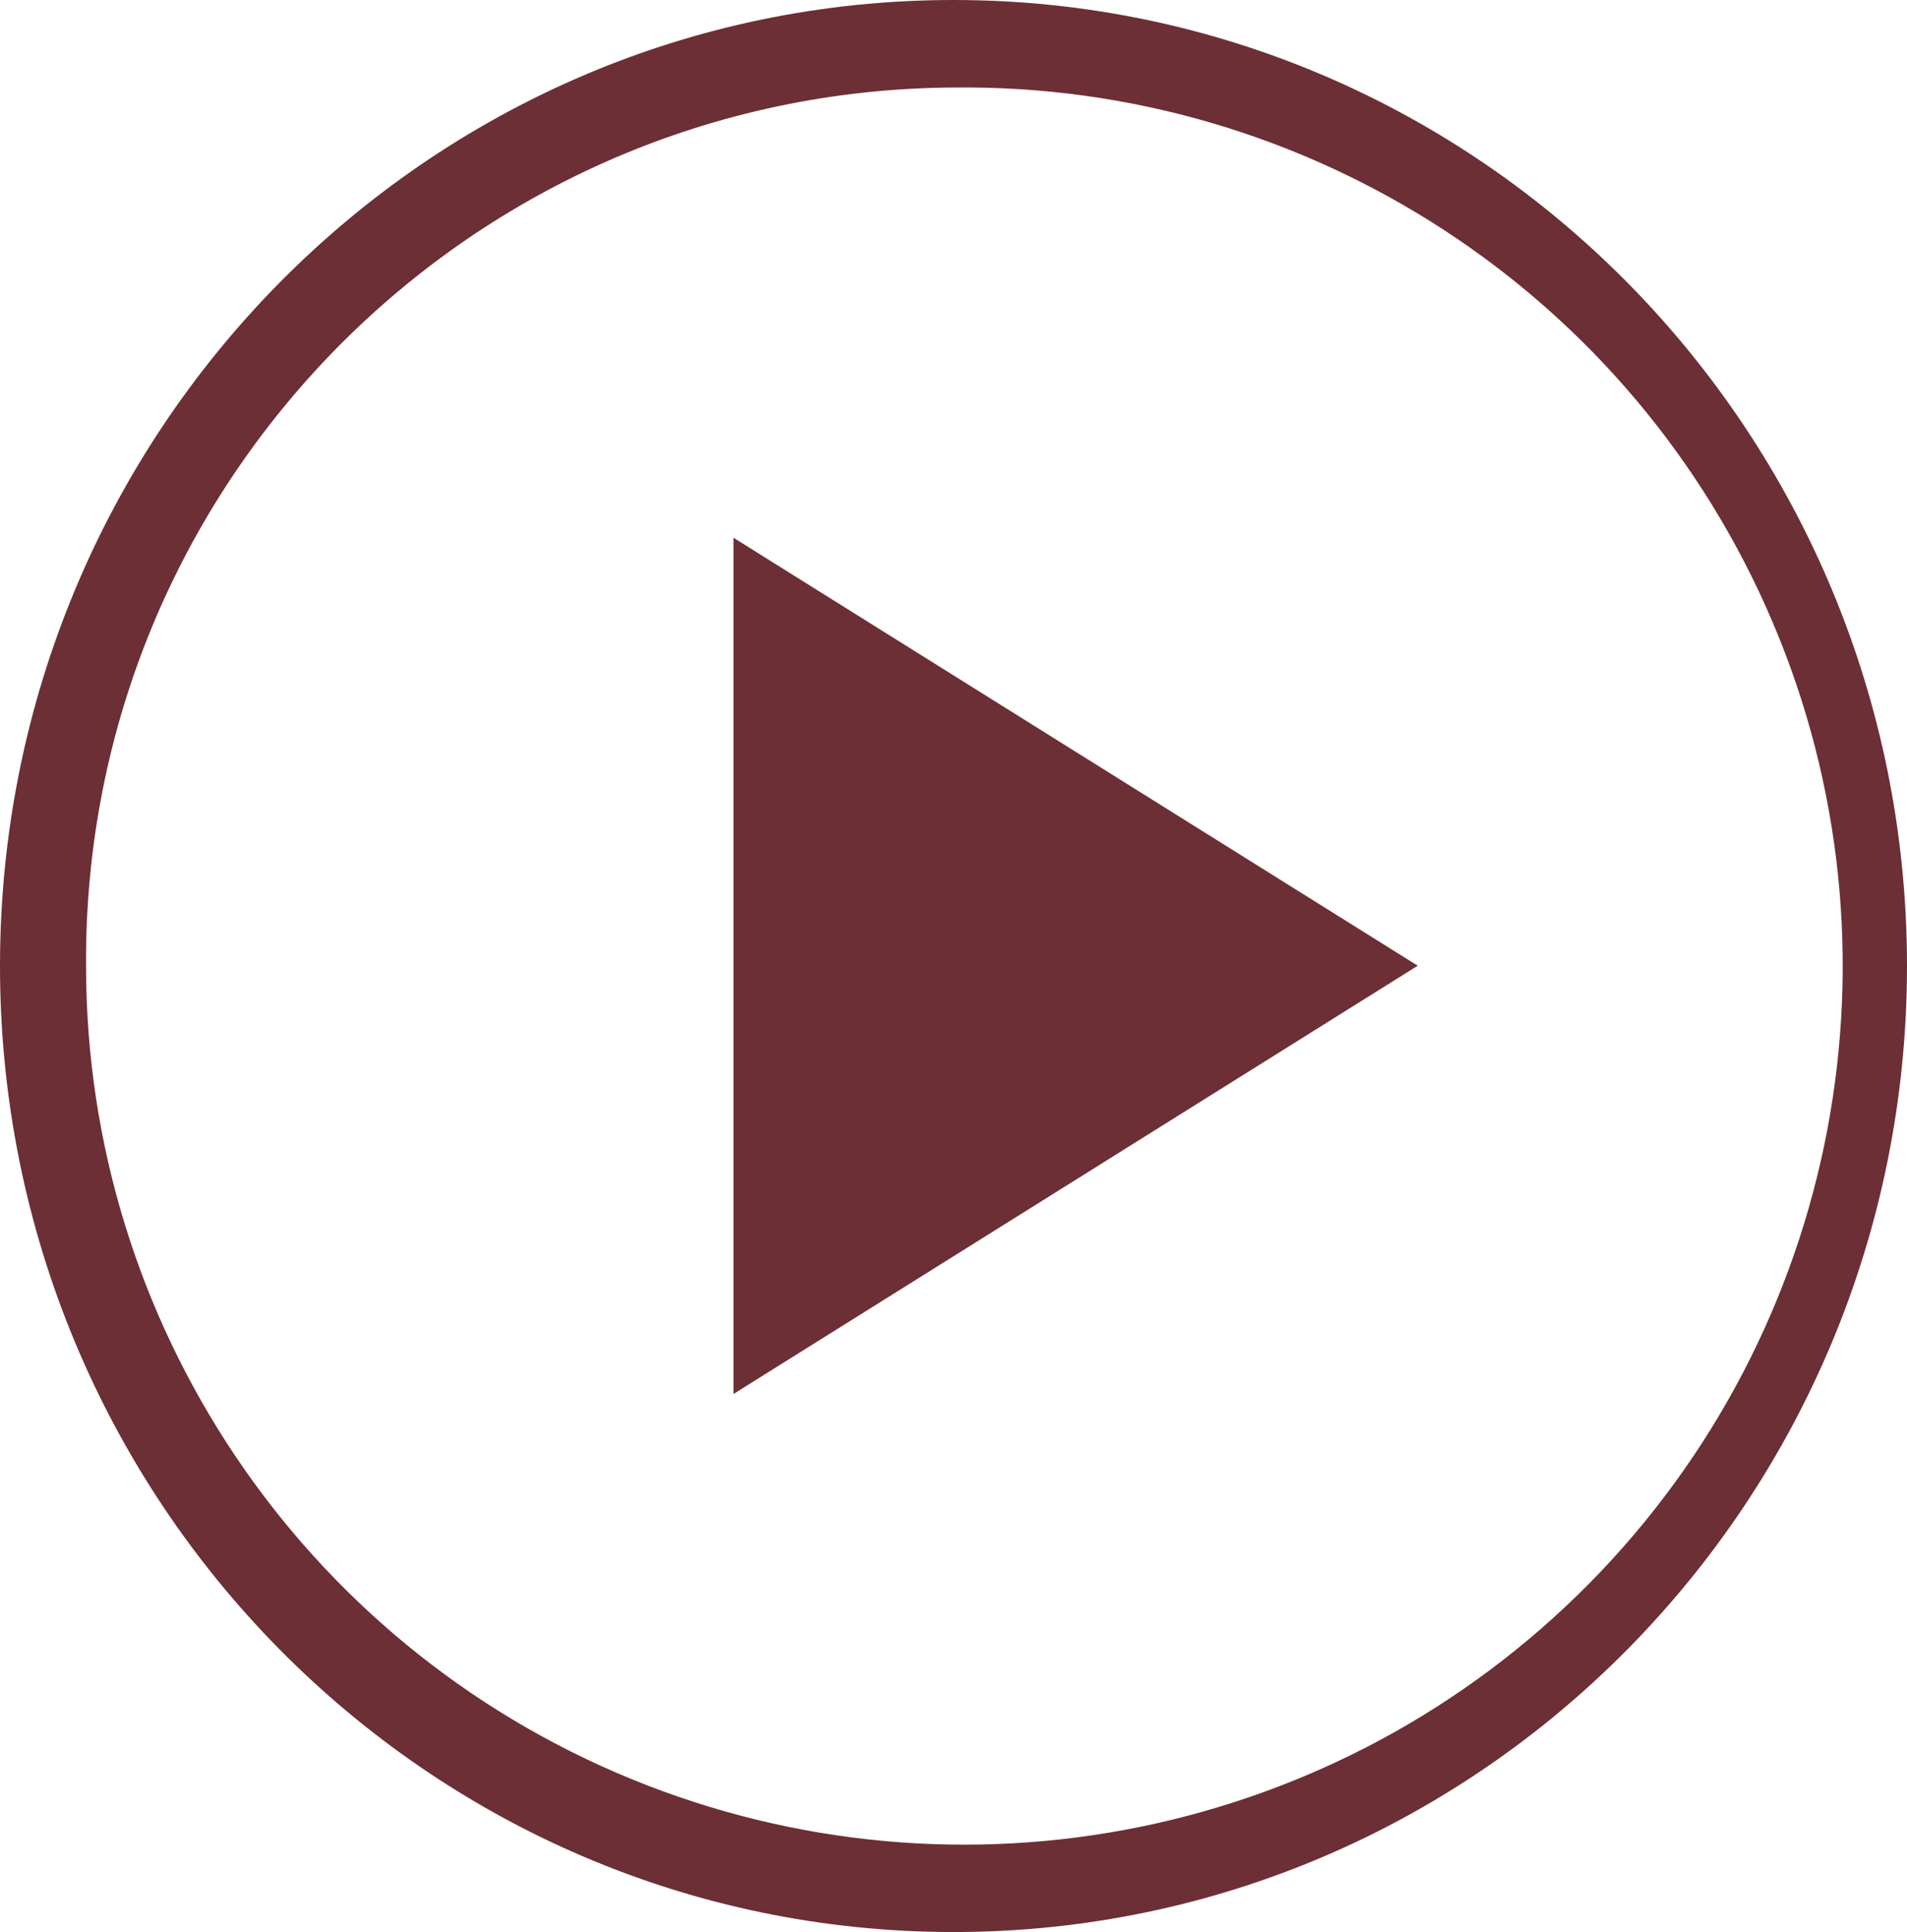 <?xml version="1.0" encoding="UTF-8" standalone="no"?>
<svg width="78px" height="79px" viewBox="0 0 78 79" version="1.1" xmlns="http://www.w3.org/2000/svg" xmlns:xlink="http://www.w3.org/1999/xlink" xmlns:sketch="http://www.bohemiancoding.com/sketch/ns">
    <title>play-button-hollow</title>
    <description>Created with Sketch (http://www.bohemiancoding.com/sketch)</description>
    <defs></defs>
    <g id="Page-1" stroke="none" stroke-width="1" fill="none" fill-rule="evenodd" sketch:type="MSPage">
        <path d="M39,0 C60.539,0 78,17.685 78,39.5 C78,61.315 60.539,79 39,79 C17.461,79 0,61.316 0,39.5 C0,17.684 17.461,0 39,0 Z M38.983,3.579 C53.554,3.392 66.795,12.025 72.501,25.434 C78.207,38.843 75.248,54.37 65.01,64.74 C54.772,75.111 39.284,78.269 25.803,72.735 C12.322,67.202 3.52,54.072 3.52,39.5 C3.394,19.788 19.271,3.705 38.983,3.578 L38.983,3.579 Z M30,57 L30,21.988 L57.988,39.488 L30,57 Z" id="play_button_-_hollow" fill="#6c2f36" sketch:type="MSShapeGroup"></path>
    </g>
</svg>